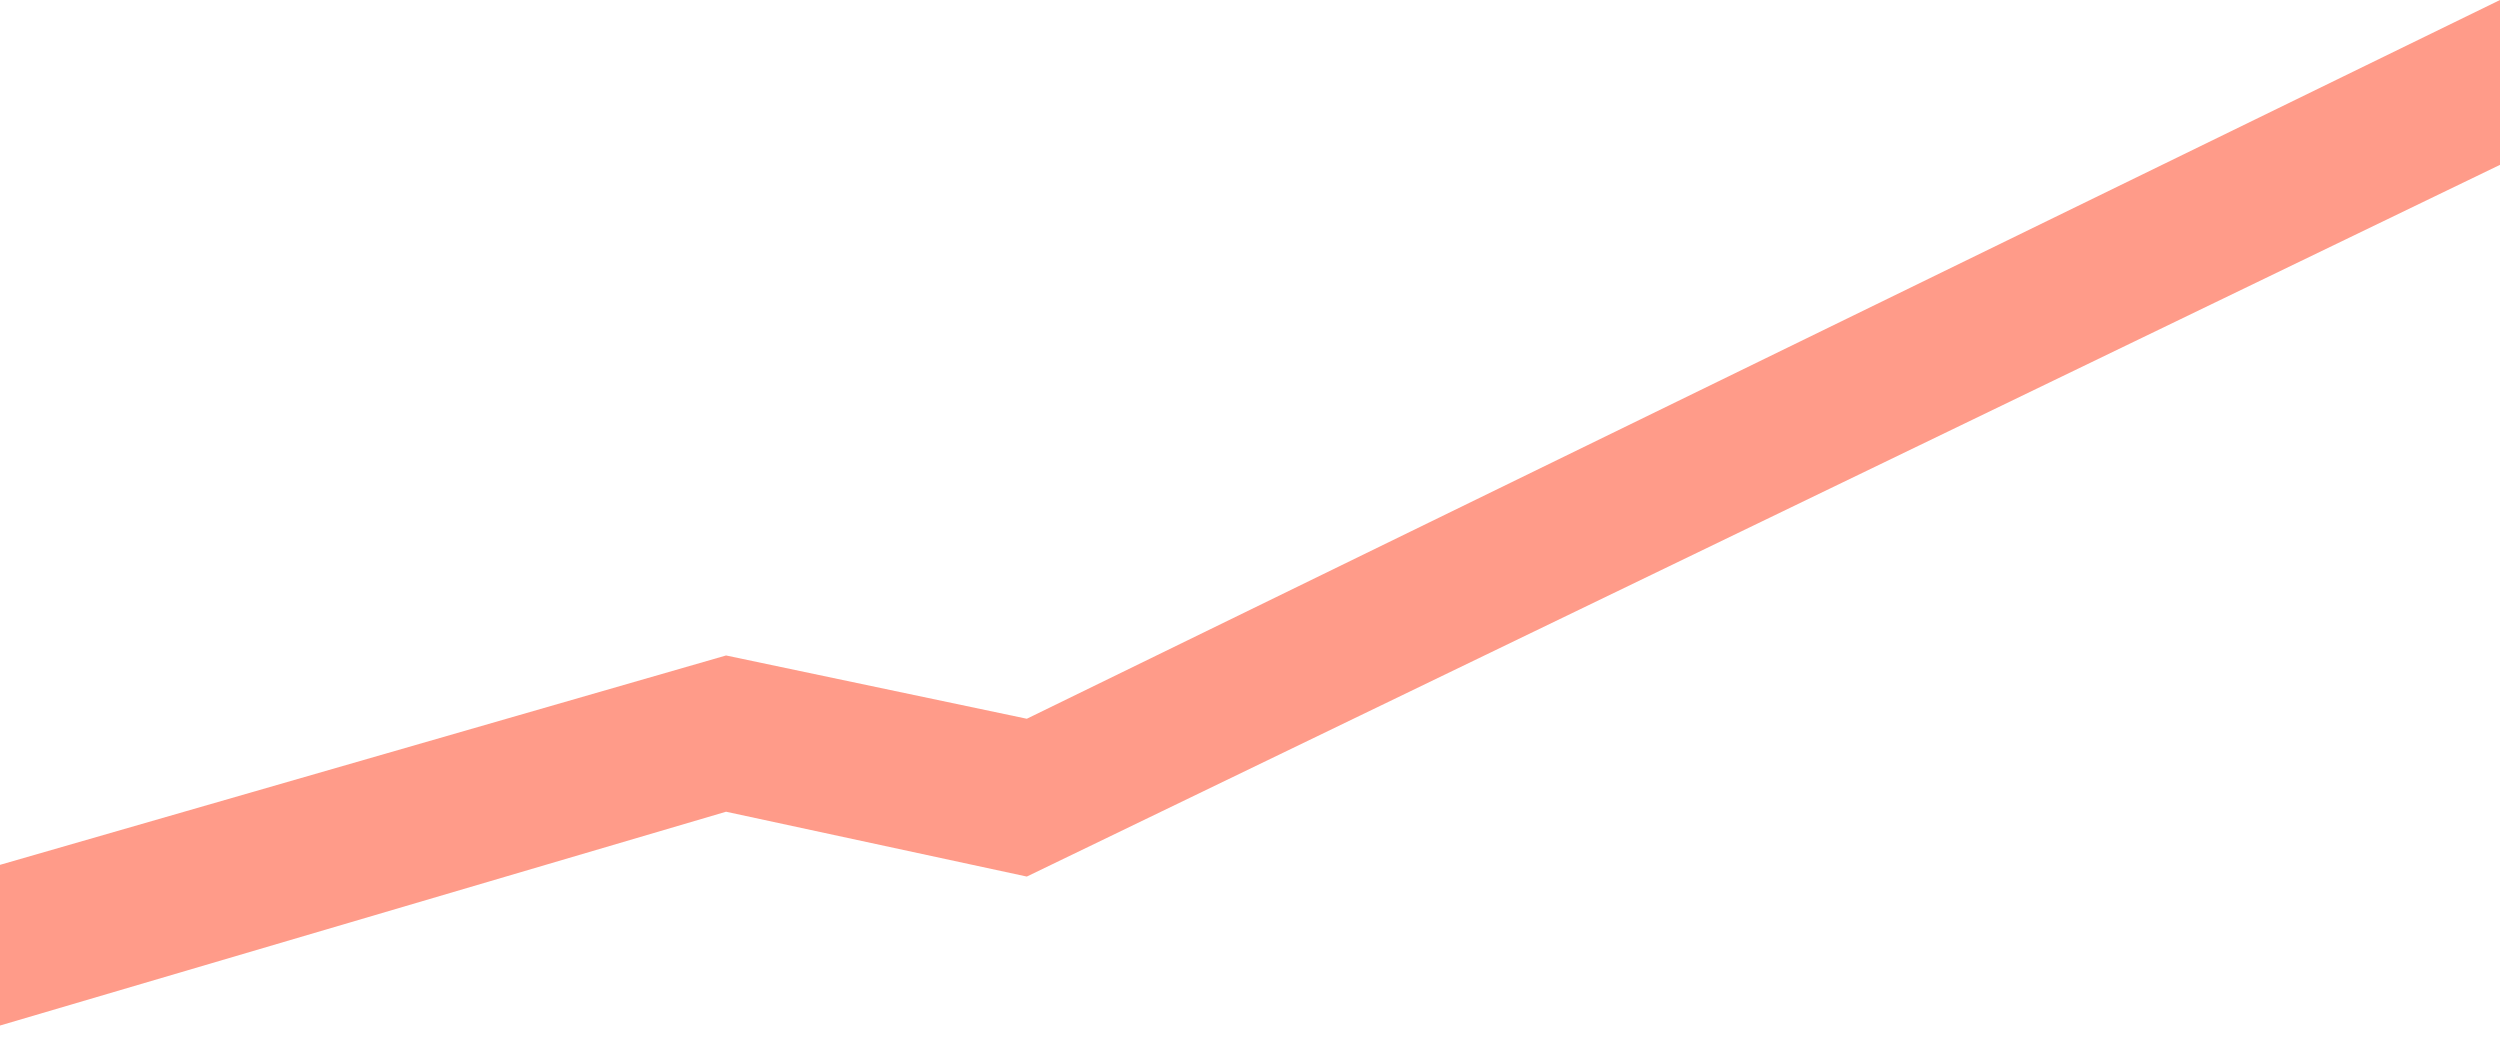 <?xml version="1.0" encoding="UTF-8"?> <svg xmlns="http://www.w3.org/2000/svg" width="1600" height="664" viewBox="0 0 1600 664" fill="none"><path d="M464.674 419.5L-26 561V664L464.674 519.5L657.163 561L1600 105.5V0L657.163 460L464.674 419.5Z" fill="#FF9B89"></path></svg> 